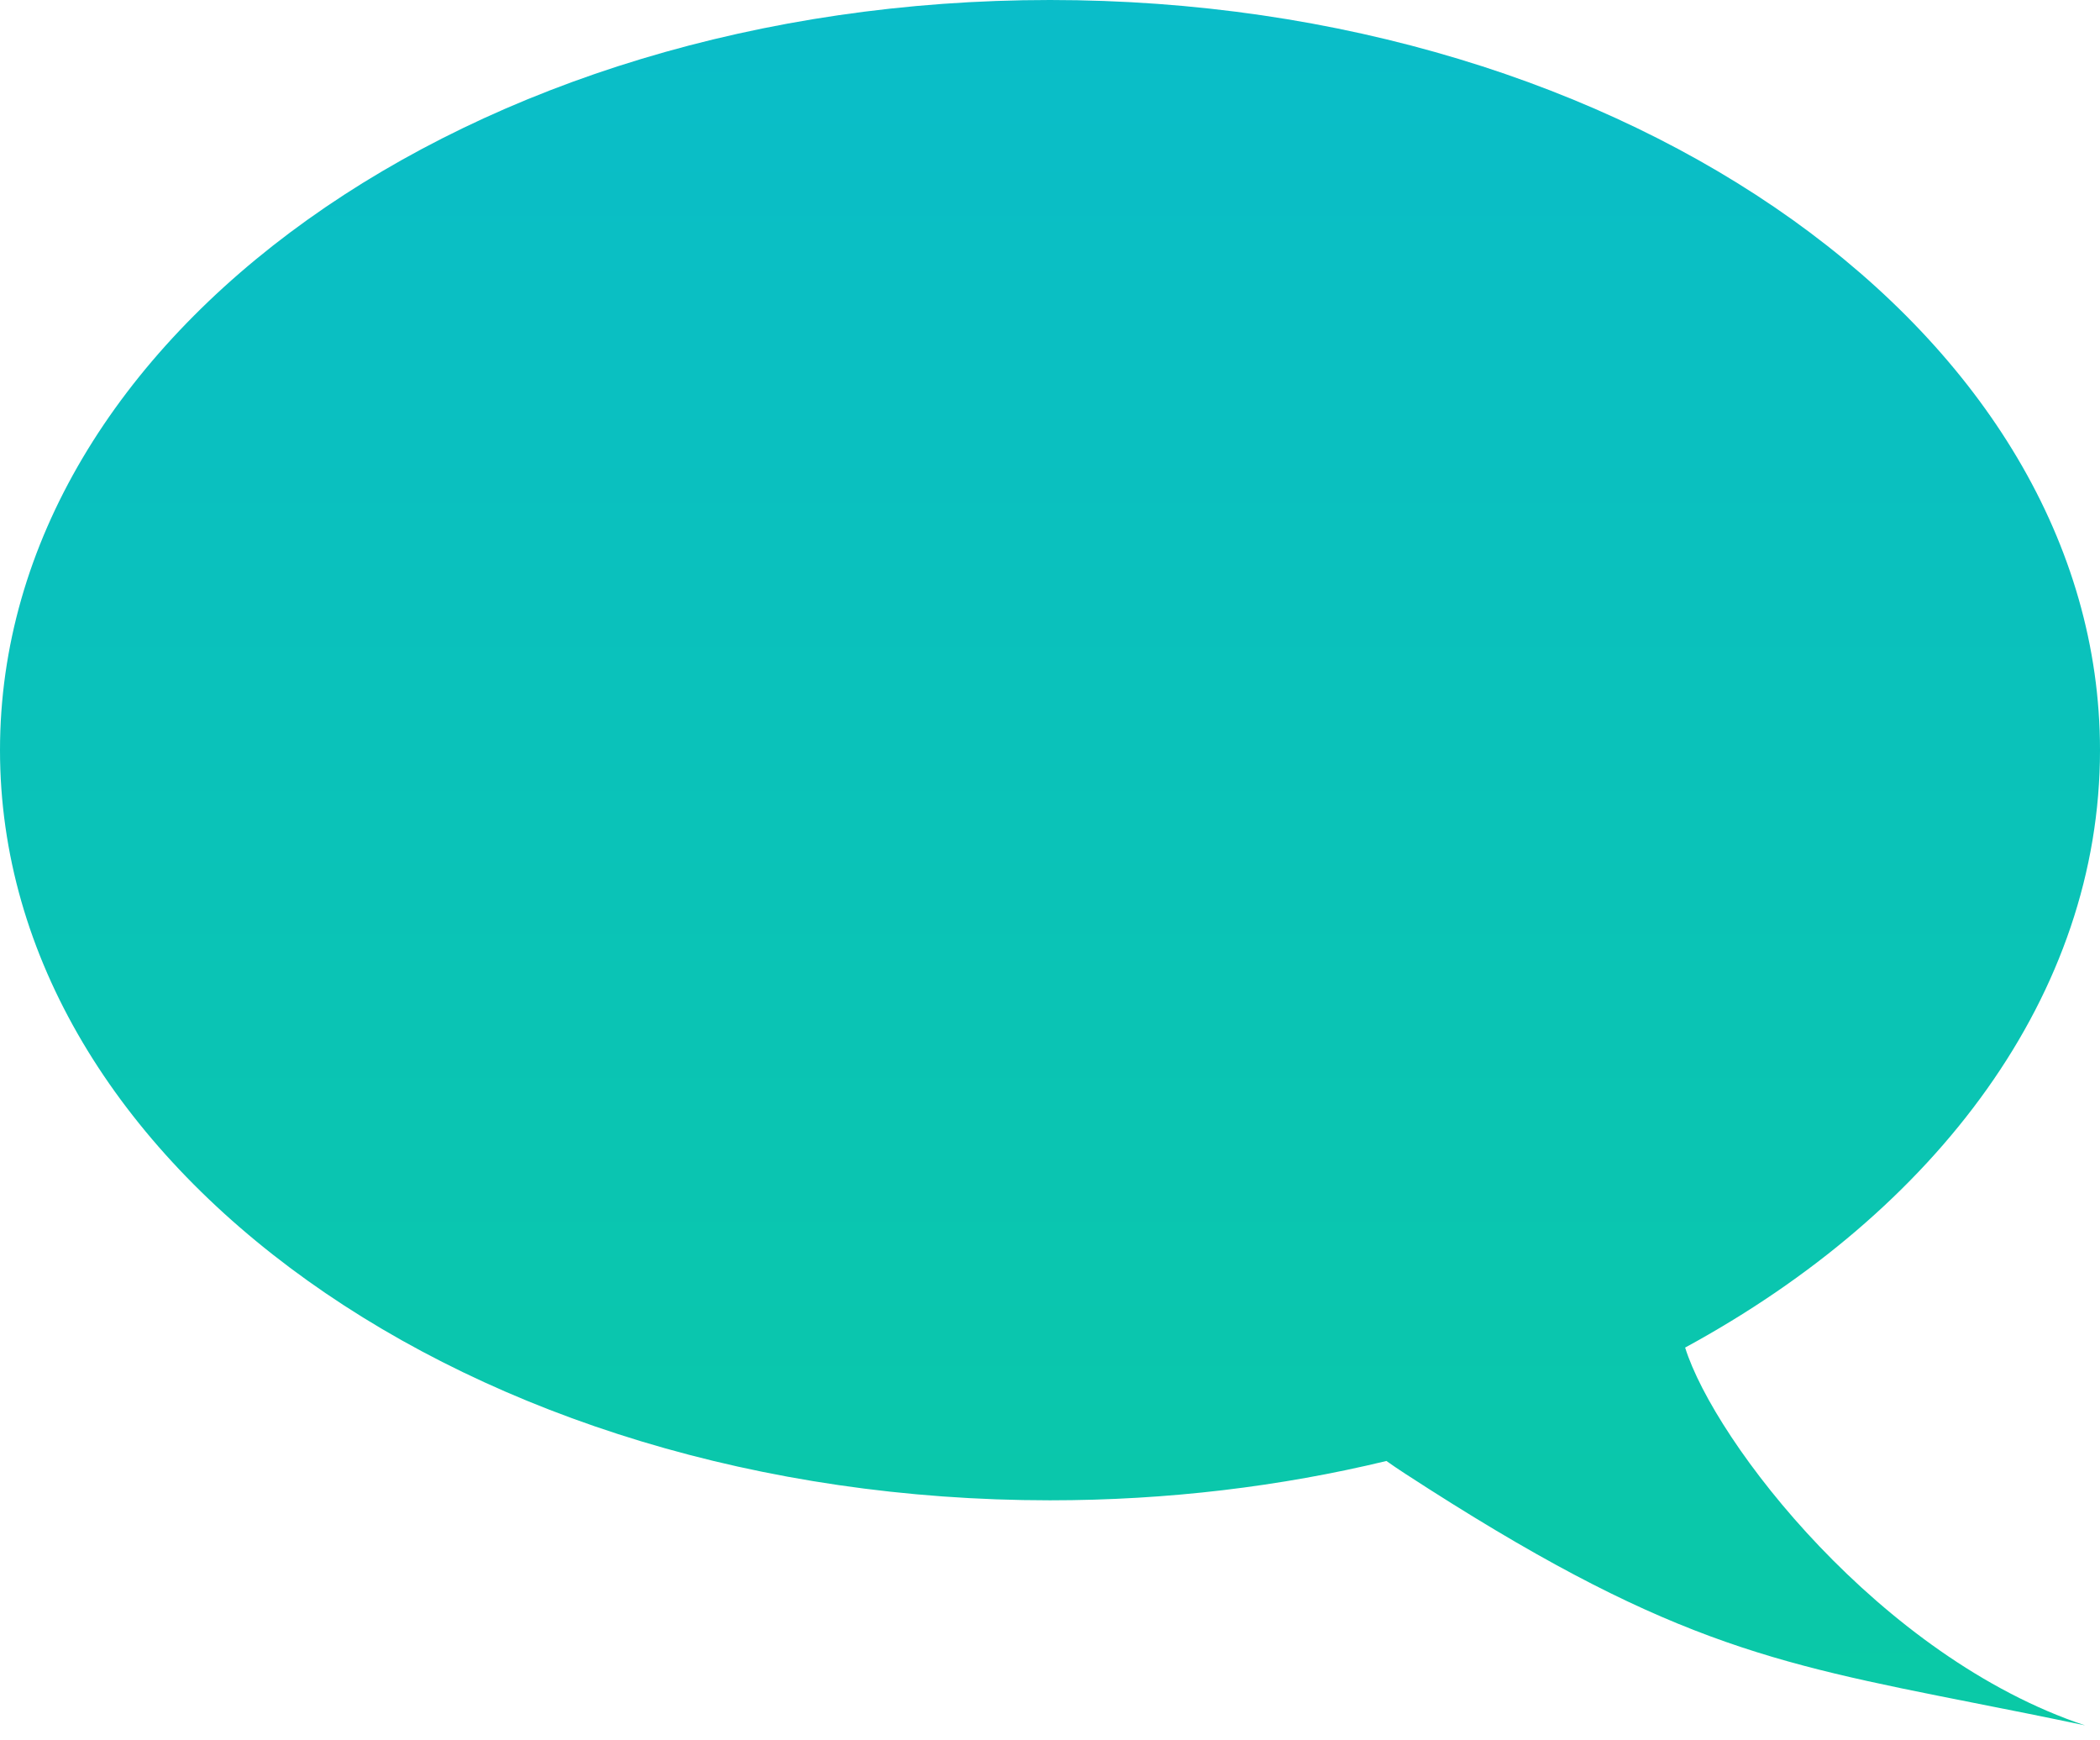 <?xml version="1.0" encoding="UTF-8"?> <svg xmlns="http://www.w3.org/2000/svg" width="70" height="58" viewBox="0 0 70 58" fill="none"> <path d="M56.171 44.91C64.575 40.343 70 33.124 70 25C70 11.193 54.33 0 35 0C15.67 0 0 11.193 0 25C0 38.807 15.67 50 35 50C38.922 50 42.694 49.539 46.214 48.689C46.412 48.83 46.625 48.974 46.853 49.122C55.44 54.704 58.974 55.402 65.817 56.755C66.943 56.977 68.158 57.218 69.5 57.5C62.681 55.227 57.161 48.068 56.171 44.91Z" fill="url(#paint0_linear_15_2101)"></path> <defs> <linearGradient id="paint0_linear_15_2101" x1="35" y1="8.40846e-06" x2="35" y2="57.5" gradientUnits="userSpaceOnUse"> <stop stop-color="#0ABDC9"></stop> <stop offset="1" stop-color="#0AC9A6"></stop> </linearGradient> </defs> </svg> 